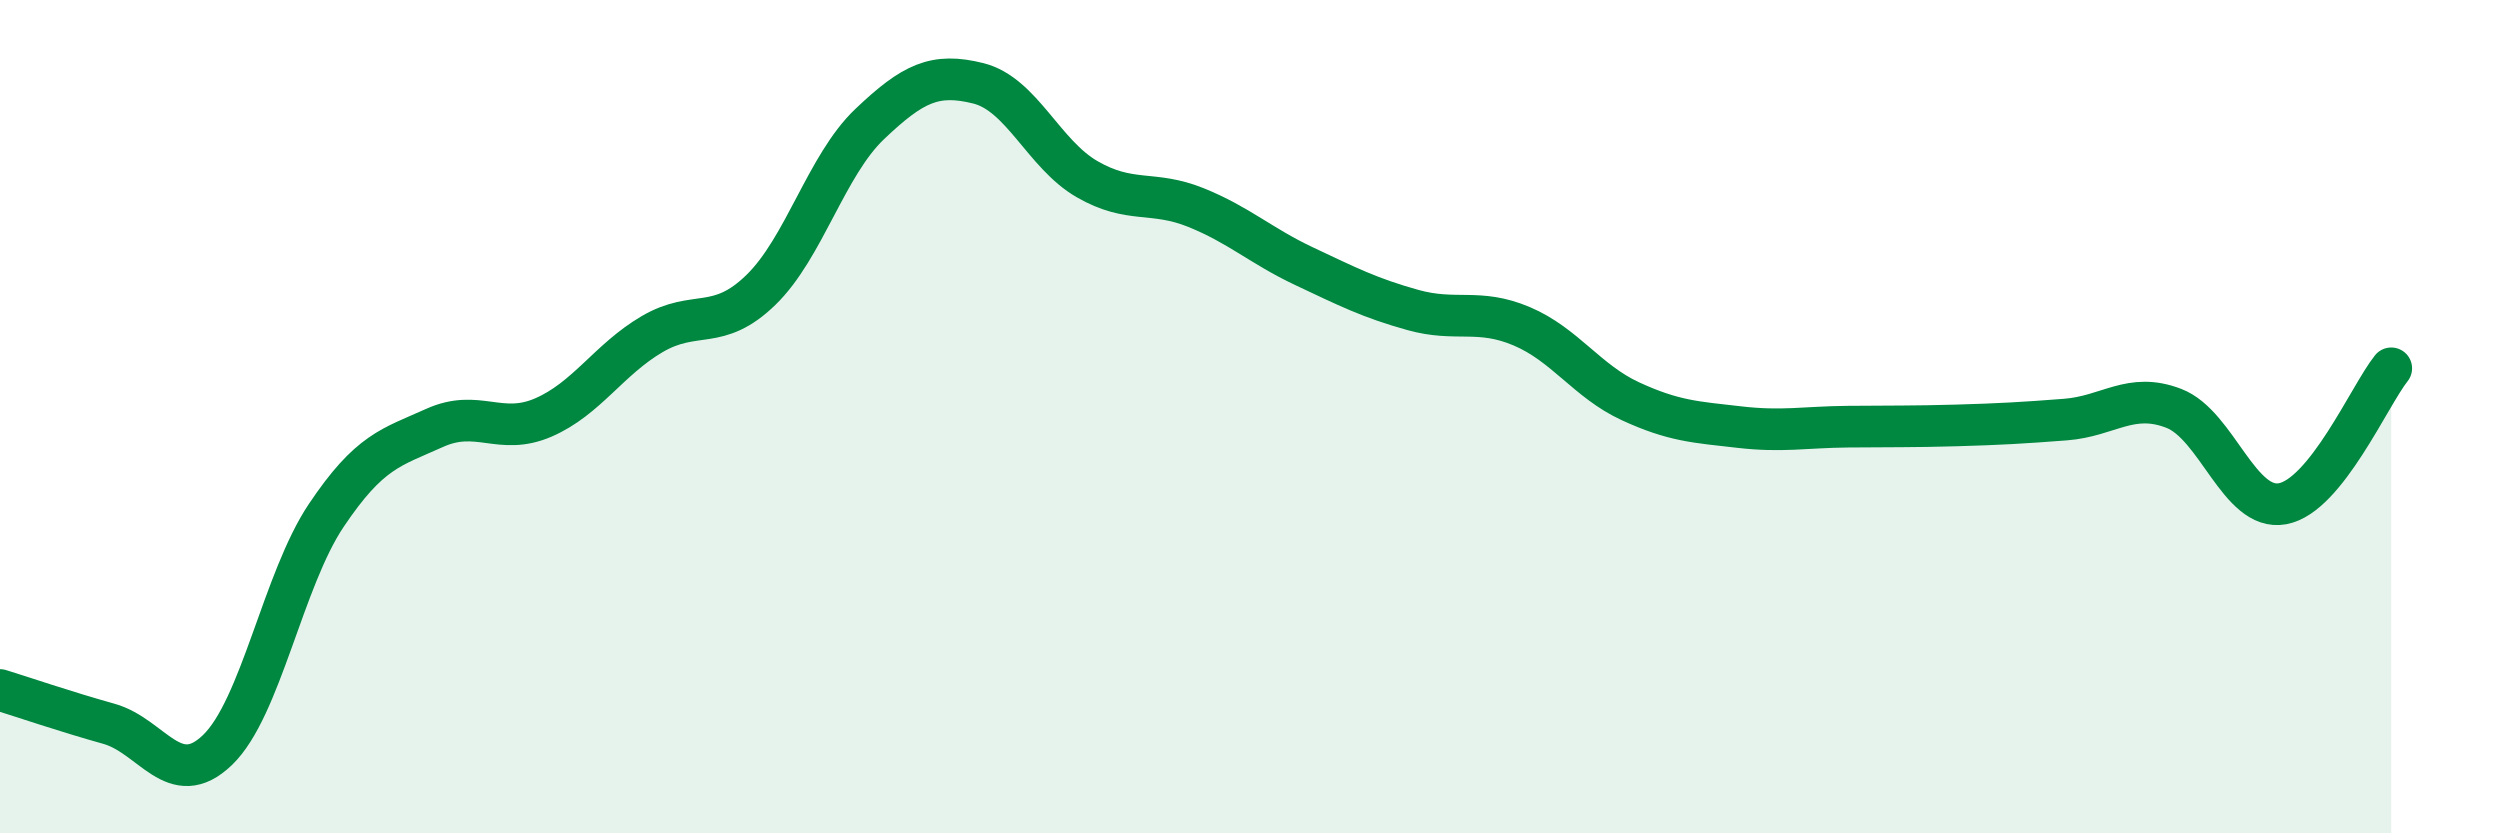 
    <svg width="60" height="20" viewBox="0 0 60 20" xmlns="http://www.w3.org/2000/svg">
      <path
        d="M 0,16.56 C 0.52,16.72 1.57,17.08 2.61,17.37 C 3.65,17.66 4.18,19 5.22,18 C 6.26,17 6.79,13.92 7.83,12.37 C 8.87,10.82 9.39,10.74 10.43,10.27 C 11.47,9.8 12,10.47 13.04,10.02 C 14.08,9.57 14.61,8.63 15.65,8.02 C 16.69,7.41 17.22,7.97 18.26,6.96 C 19.3,5.95 19.83,3.97 20.87,2.98 C 21.91,1.99 22.44,1.74 23.48,2 C 24.52,2.26 25.05,3.7 26.09,4.3 C 27.13,4.9 27.66,4.56 28.7,4.98 C 29.74,5.4 30.26,5.9 31.3,6.39 C 32.34,6.88 32.87,7.15 33.91,7.44 C 34.95,7.73 35.48,7.39 36.52,7.83 C 37.56,8.27 38.09,9.15 39.13,9.63 C 40.17,10.11 40.7,10.13 41.74,10.25 C 42.78,10.37 43.31,10.25 44.35,10.24 C 45.39,10.23 45.92,10.24 46.96,10.21 C 48,10.18 48.53,10.15 49.57,10.07 C 50.61,9.99 51.13,9.4 52.17,9.8 C 53.21,10.2 53.74,12.28 54.78,12.09 C 55.82,11.9 56.87,9.49 57.39,8.84L57.39 20L0 20Z"
        fill="#008740"
        opacity="0.1"
        stroke-linecap="round"
        stroke-linejoin="round"
      />
      <path
        d="M 0,16.56 C 0.52,16.72 1.57,17.08 2.61,17.37 C 3.65,17.66 4.18,19 5.22,18 C 6.26,17 6.79,13.92 7.83,12.37 C 8.87,10.82 9.39,10.74 10.43,10.27 C 11.47,9.8 12,10.47 13.04,10.02 C 14.08,9.57 14.61,8.63 15.65,8.02 C 16.69,7.41 17.22,7.97 18.26,6.96 C 19.3,5.95 19.83,3.97 20.87,2.98 C 21.91,1.99 22.44,1.74 23.48,2 C 24.52,2.26 25.05,3.7 26.09,4.3 C 27.13,4.9 27.66,4.56 28.7,4.98 C 29.74,5.4 30.26,5.9 31.3,6.39 C 32.34,6.88 32.87,7.15 33.91,7.44 C 34.95,7.73 35.48,7.39 36.52,7.83 C 37.56,8.27 38.09,9.15 39.13,9.63 C 40.17,10.11 40.7,10.13 41.74,10.25 C 42.78,10.37 43.31,10.25 44.35,10.24 C 45.39,10.23 45.92,10.24 46.96,10.21 C 48,10.18 48.53,10.15 49.57,10.07 C 50.61,9.99 51.13,9.4 52.17,9.8 C 53.21,10.2 53.74,12.28 54.78,12.09 C 55.82,11.9 56.87,9.49 57.39,8.84"
        stroke="#008740"
        stroke-width="1"
        fill="none"
        stroke-linecap="round"
        stroke-linejoin="round"
      />
    </svg>
  